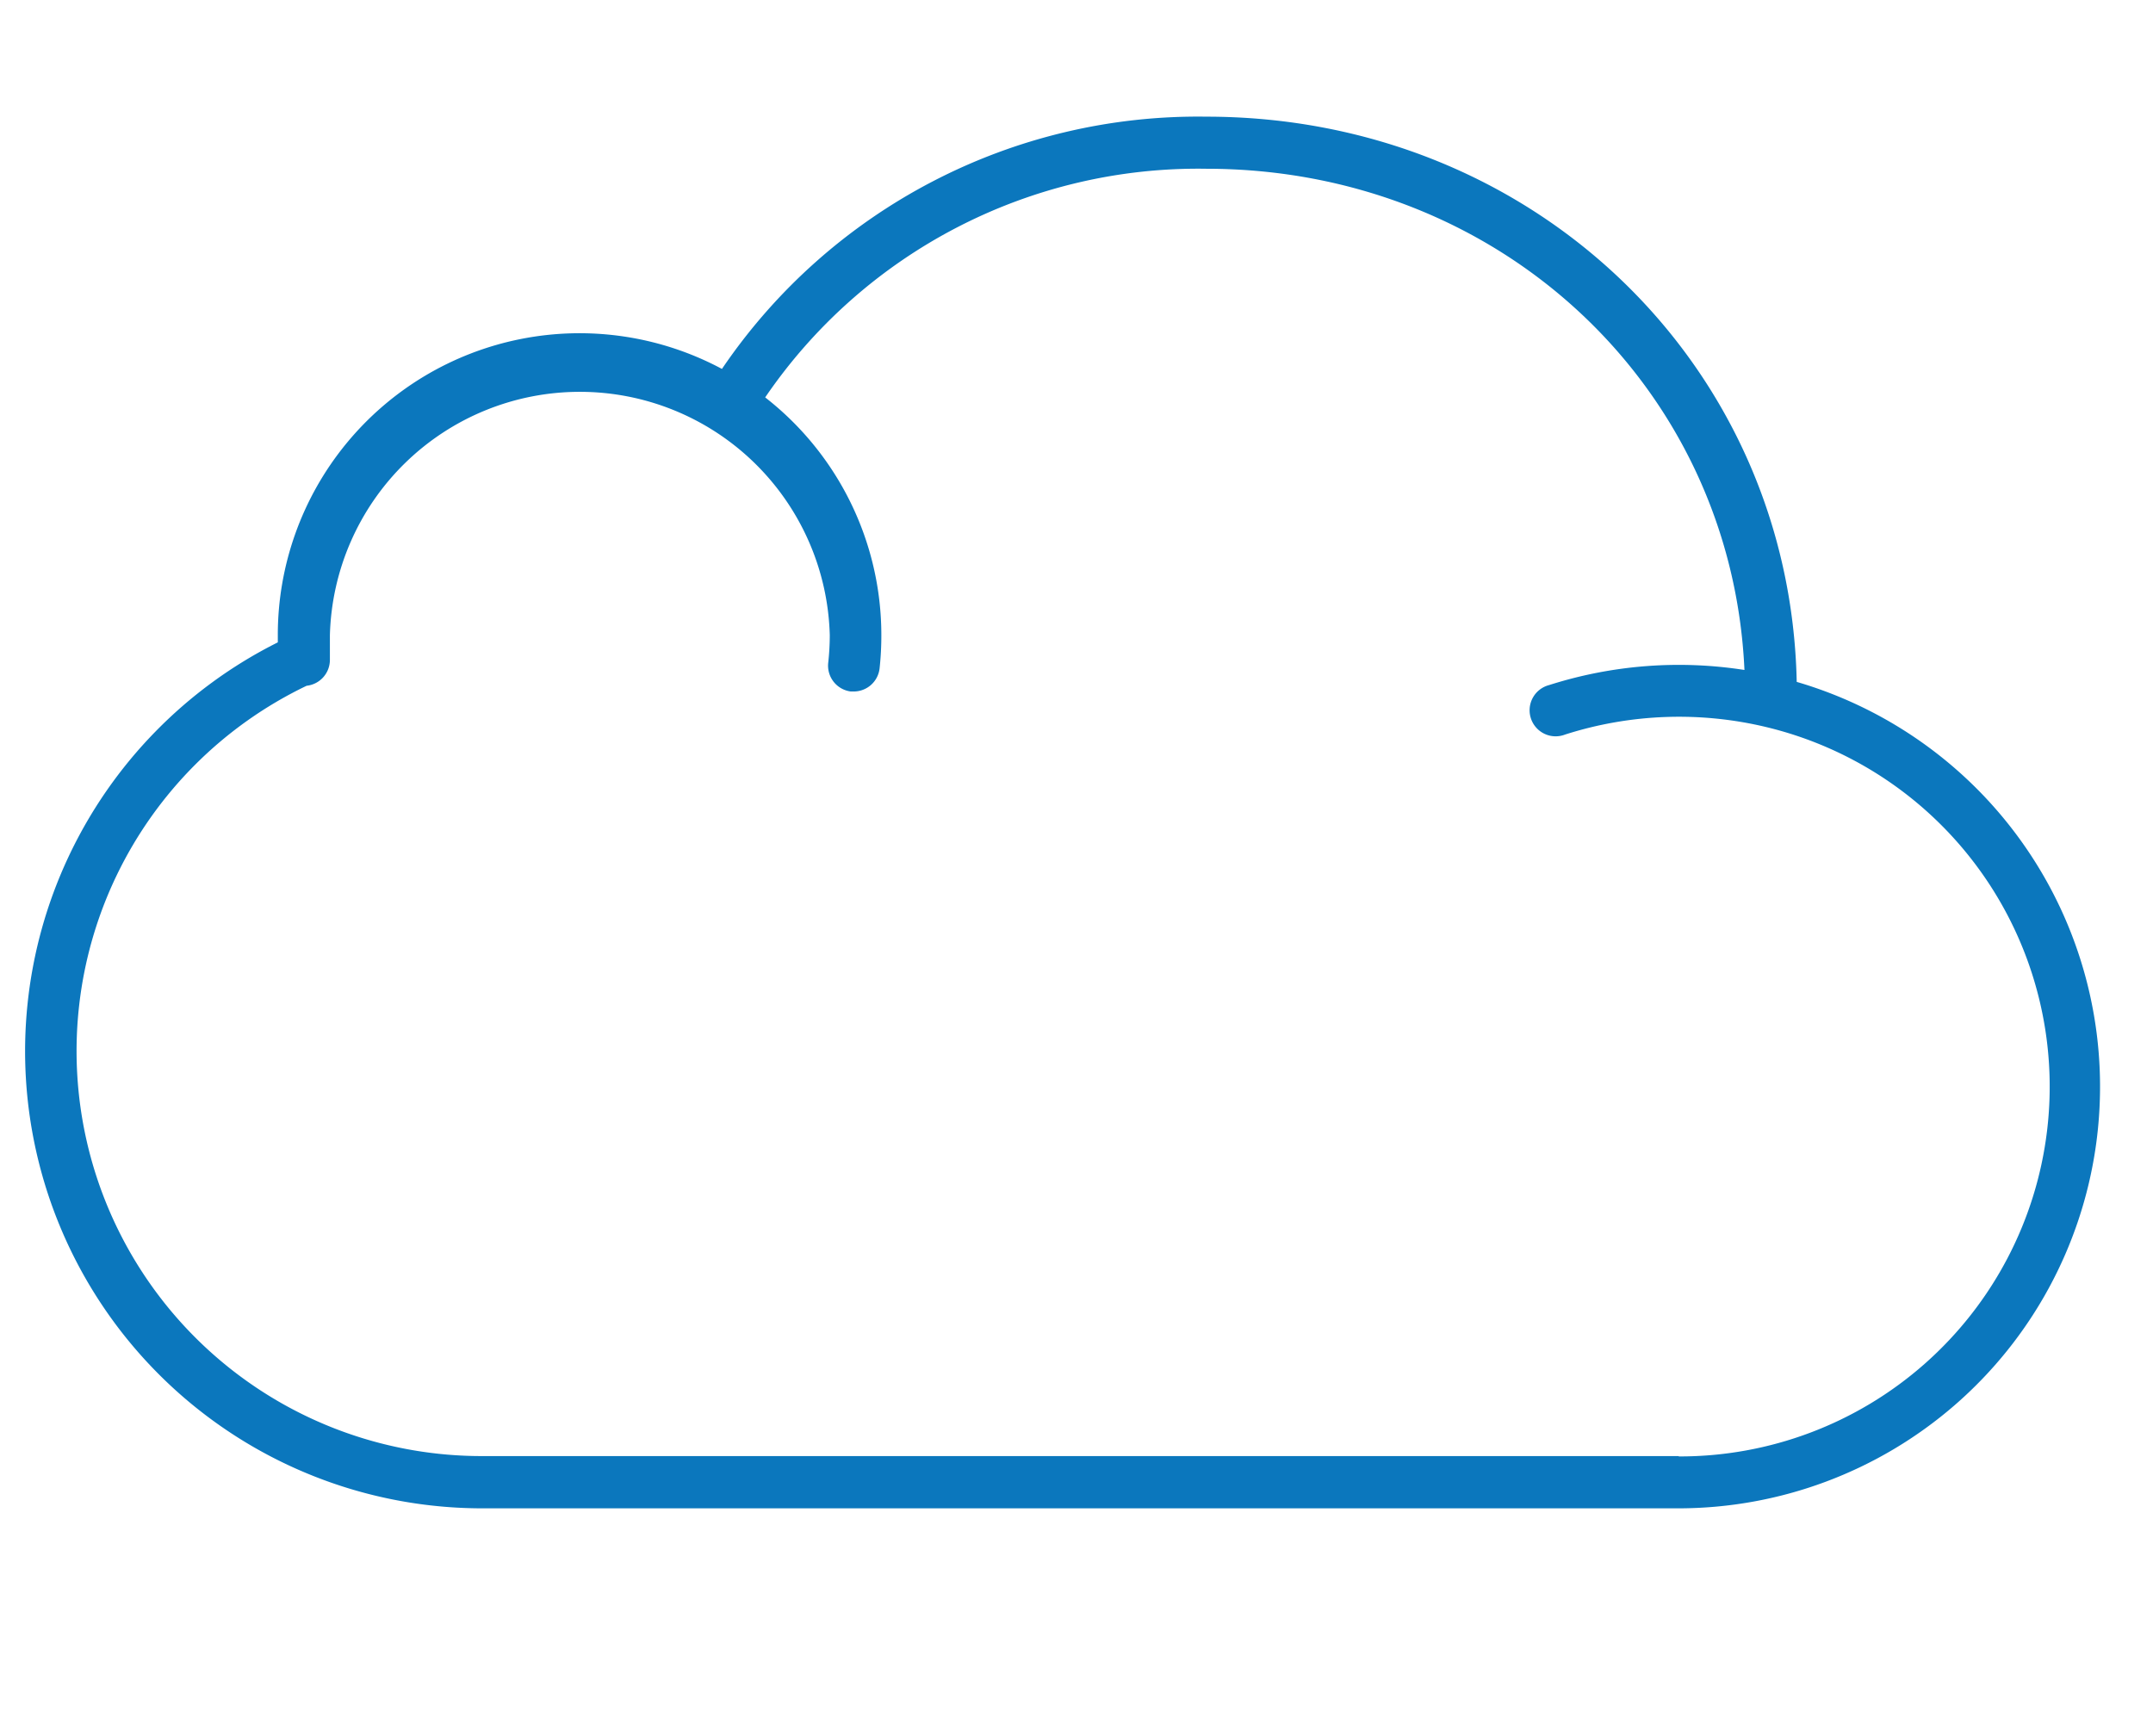 <svg xmlns="http://www.w3.org/2000/svg" viewBox="0 0 124 100"><defs><style>.cls-1{fill:#0b77bd;}</style></defs><title>Artboard 29</title><g id="Layer_1" data-name="Layer 1"><path class="cls-1" d="M103.48,39.27C103.1,21,88.3,6.72,69.47,6.72A33.12,33.12,0,0,0,41.58,21.25,17.38,17.38,0,0,0,16,36.59V37A26.33,26.33,0,0,0,27.75,86.88H95.57l1.12,0a24.29,24.29,0,0,0,6.8-47.6Zm-6.8,44.6-1,0H27.75A23.33,23.33,0,0,1,17.66,39.5,1.5,1.5,0,0,0,19,38V36.59a14.4,14.4,0,0,1,28.79,0,14.57,14.57,0,0,1-.09,1.59A1.5,1.5,0,0,0,49,39.83h.17a1.5,1.5,0,0,0,1.49-1.34,17.63,17.63,0,0,0,.1-1.92,17.36,17.36,0,0,0-6.69-13.68A30.18,30.18,0,0,1,69.47,9.72c16.91,0,30.26,12.57,31,28.87a24.56,24.56,0,0,0-11.25.87,1.5,1.5,0,1,0,.92,2.85,21.53,21.53,0,0,1,11.63-.42,21.3,21.3,0,0,1-5.08,42Z"/></g></svg>